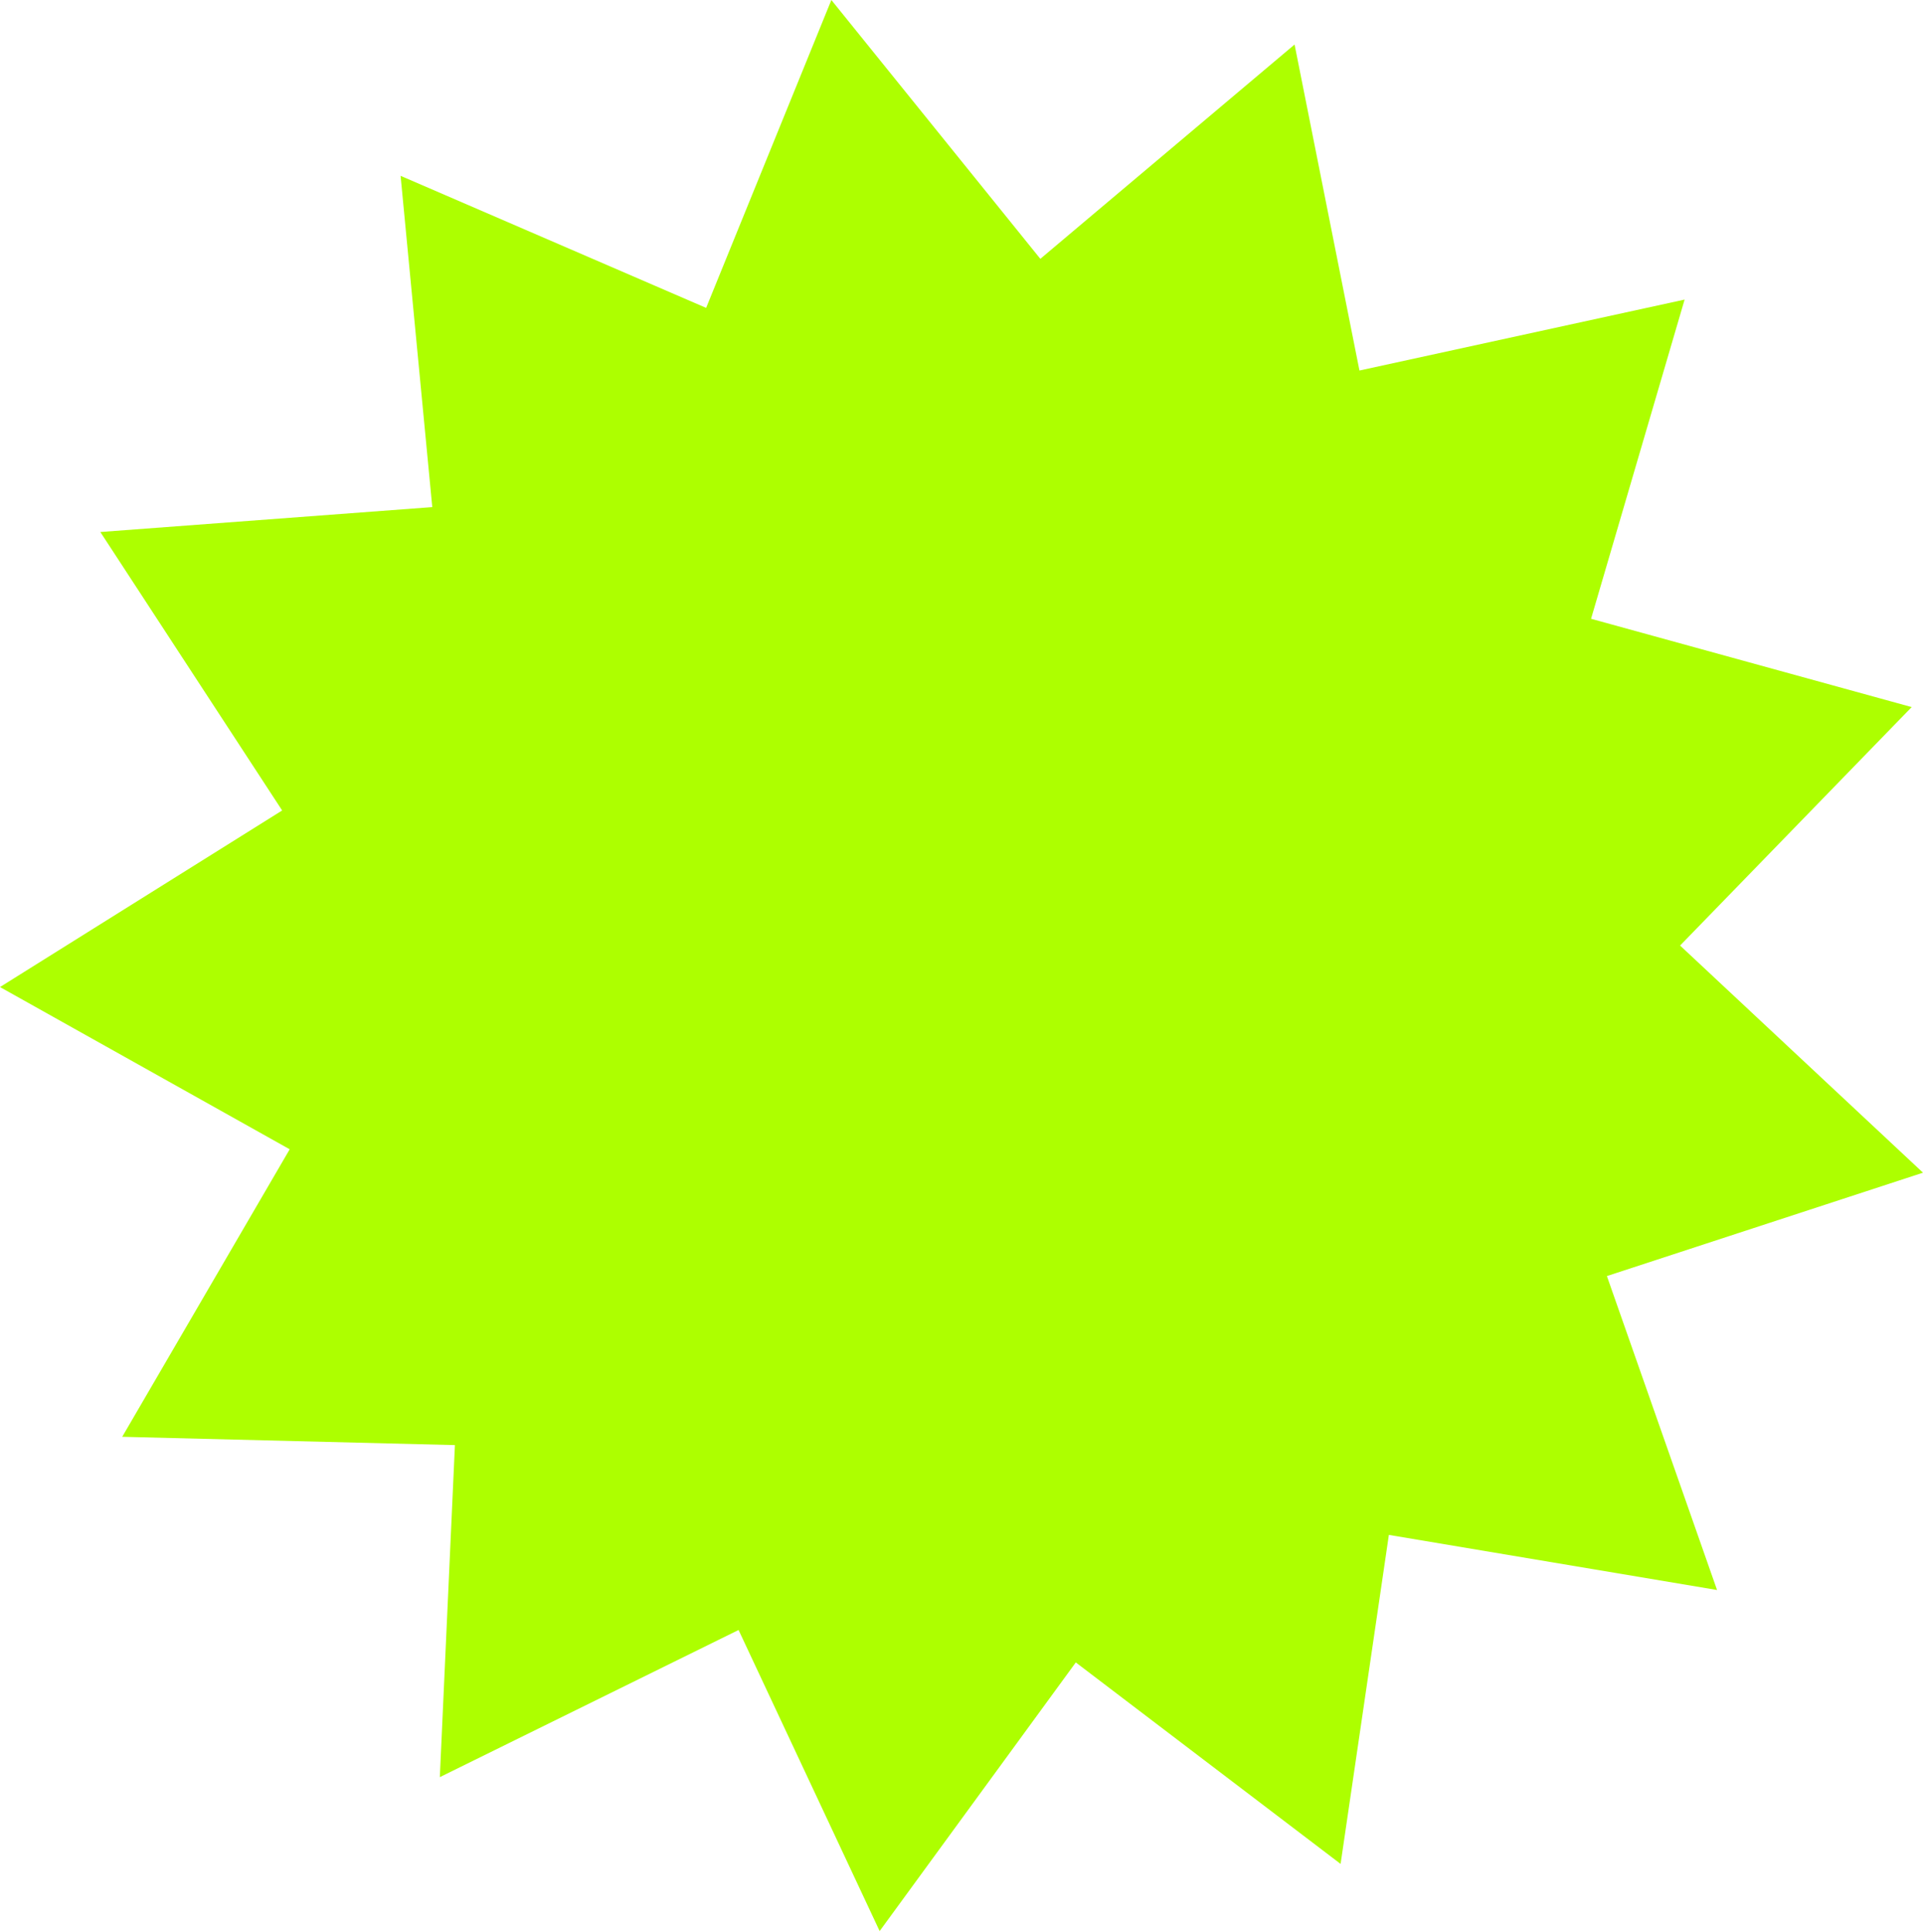 <?xml version="1.0" encoding="utf-8"?>
<!-- Generator: Adobe Illustrator 25.2.3, SVG Export Plug-In . SVG Version: 6.00 Build 0)  -->
<svg version="1.1" id="Layer_1" xmlns="http://www.w3.org/2000/svg" xmlns:xlink="http://www.w3.org/1999/xlink" x="0px" y="0px"
	 viewBox="0 0 254.9 256" style="enable-background:new 0 0 254.9 256;" xml:space="preserve">
<style type="text/css">
	.st0{fill:#ADFF00;}
</style>
<path class="st0" d="M253.4,93.7l-30.7,31.6l32.2,30.1L213,169.1l14.6,41.6l-43.5-7.3l-6.4,43.6l-35.1-26.7l-26,35.6l-18.7-39.9
	l-39.6,19.5l2-44l-44.1-1.1l22.2-38.1L0,130.8l37.4-23.4L13.3,70.5l44-3.3l-4.2-43.9l40.5,17.5L110.2,0l27.7,34.3l33.7-28.4
	l8.6,43.2l43.1-9.4L210.9,82L253.4,93.7z"/>
</svg>
